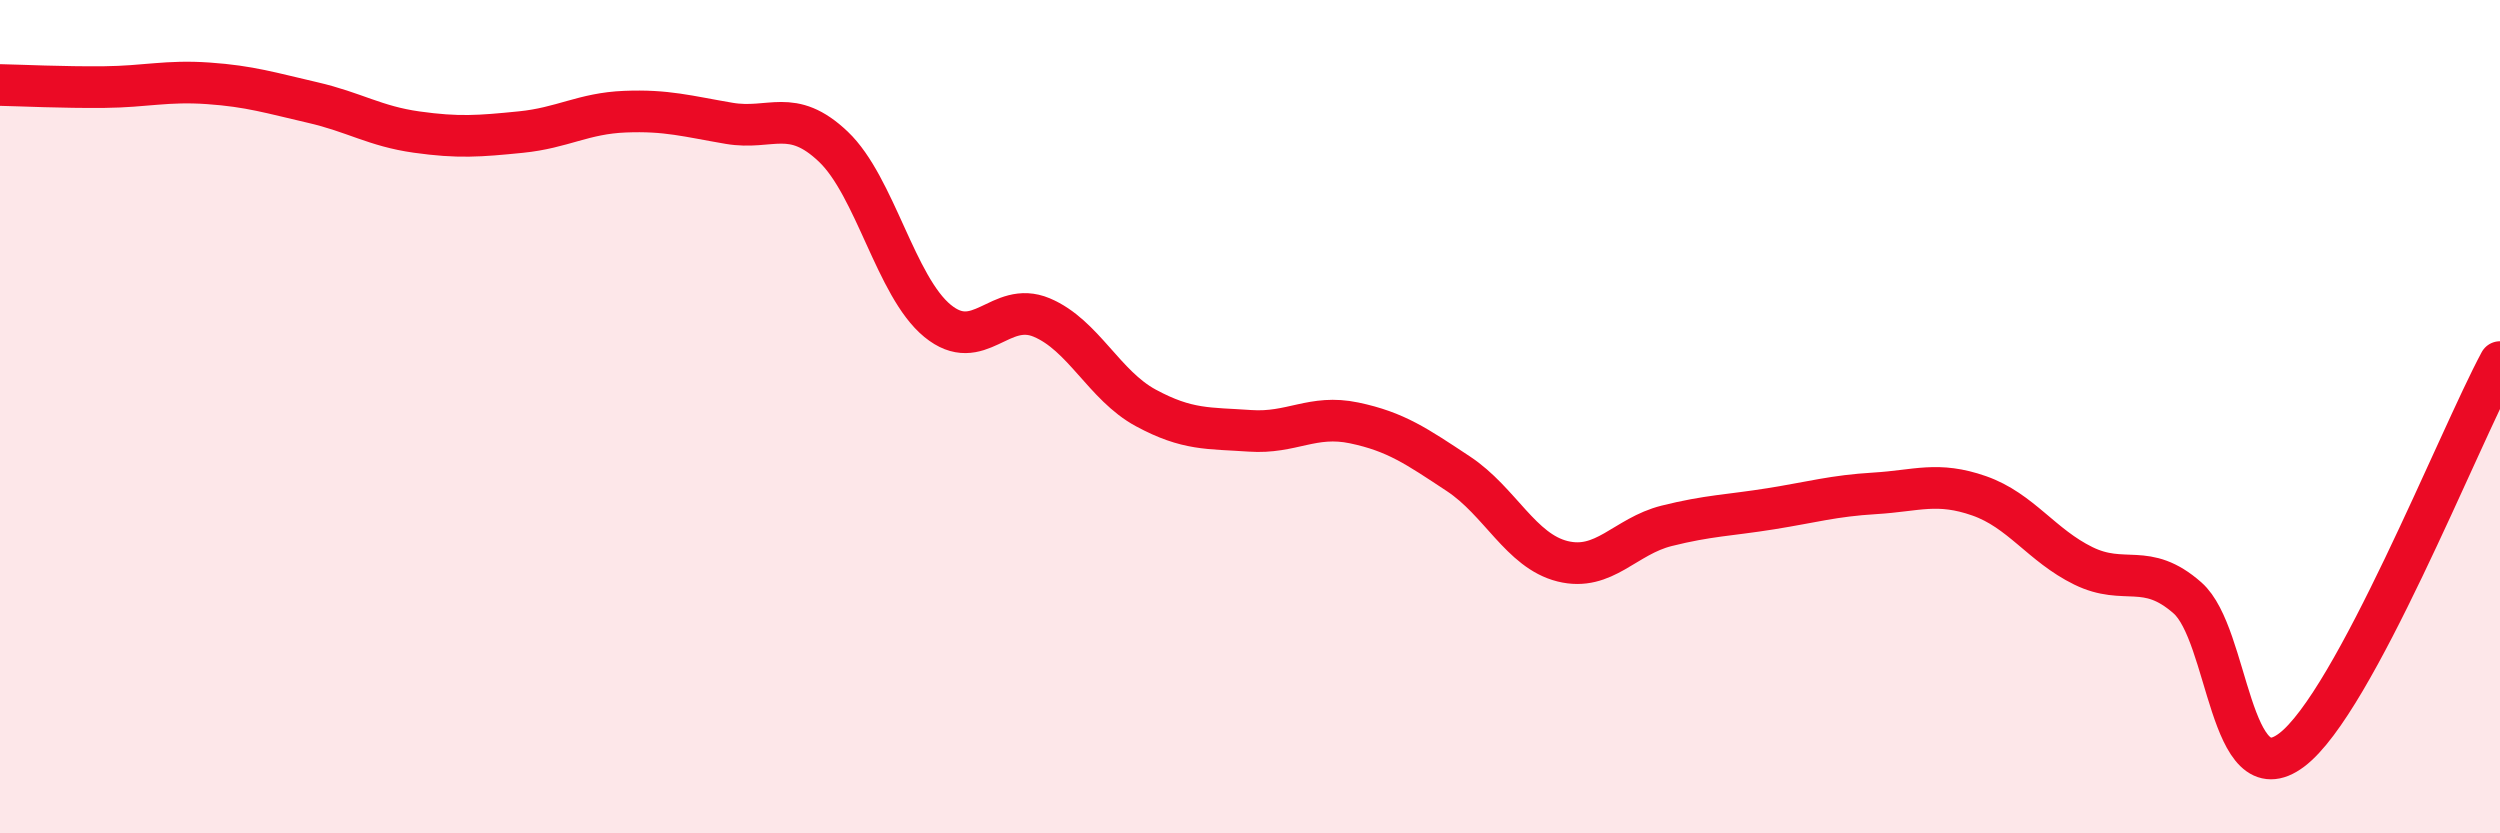 
    <svg width="60" height="20" viewBox="0 0 60 20" xmlns="http://www.w3.org/2000/svg">
      <path
        d="M 0,2.04 C 0.5,2.05 1.5,2.1 2.5,2.09 C 3.5,2.08 4,1.93 5,2 C 6,2.07 6.5,2.23 7.5,2.46 C 8.5,2.69 9,3.03 10,3.17 C 11,3.31 11.5,3.27 12.5,3.17 C 13.5,3.07 14,2.72 15,2.68 C 16,2.64 16.5,2.79 17.5,2.96 C 18.5,3.13 19,2.57 20,3.52 C 21,4.47 21.5,6.88 22.5,7.7 C 23.5,8.52 24,7.2 25,7.62 C 26,8.04 26.5,9.25 27.5,9.79 C 28.5,10.33 29,10.27 30,10.34 C 31,10.41 31.5,9.94 32.5,10.15 C 33.5,10.36 34,10.71 35,11.37 C 36,12.03 36.5,13.22 37.5,13.47 C 38.5,13.72 39,12.87 40,12.62 C 41,12.37 41.5,12.37 42.5,12.21 C 43.5,12.05 44,11.9 45,11.84 C 46,11.78 46.5,11.55 47.5,11.9 C 48.5,12.25 49,13.09 50,13.58 C 51,14.07 51.5,13.47 52.5,14.35 C 53.5,15.23 53.5,19.13 55,18 C 56.5,16.87 59,10.55 60,8.69L60 20L0 20Z"
        fill="#EB0A25"
        opacity="0.1"
        stroke-linecap="round"
        stroke-linejoin="round"
      />
      <path
        d="M 0,2.04 C 0.5,2.05 1.5,2.1 2.5,2.09 C 3.5,2.08 4,1.93 5,2 C 6,2.07 6.5,2.23 7.5,2.46 C 8.5,2.69 9,3.03 10,3.17 C 11,3.31 11.5,3.27 12.5,3.17 C 13.5,3.07 14,2.72 15,2.68 C 16,2.64 16.5,2.79 17.5,2.96 C 18.5,3.13 19,2.57 20,3.52 C 21,4.47 21.5,6.88 22.5,7.7 C 23.5,8.52 24,7.2 25,7.62 C 26,8.04 26.5,9.25 27.5,9.79 C 28.5,10.33 29,10.27 30,10.34 C 31,10.41 31.5,9.94 32.5,10.15 C 33.5,10.36 34,10.71 35,11.37 C 36,12.03 36.5,13.22 37.5,13.47 C 38.5,13.72 39,12.87 40,12.62 C 41,12.37 41.5,12.37 42.5,12.21 C 43.5,12.05 44,11.9 45,11.84 C 46,11.78 46.5,11.55 47.5,11.9 C 48.5,12.25 49,13.09 50,13.58 C 51,14.07 51.5,13.47 52.5,14.35 C 53.5,15.23 53.5,19.13 55,18 C 56.5,16.87 59,10.55 60,8.69"
        stroke="#EB0A25"
        stroke-width="1"
        fill="none"
        stroke-linecap="round"
        stroke-linejoin="round"
      />
    </svg>
  